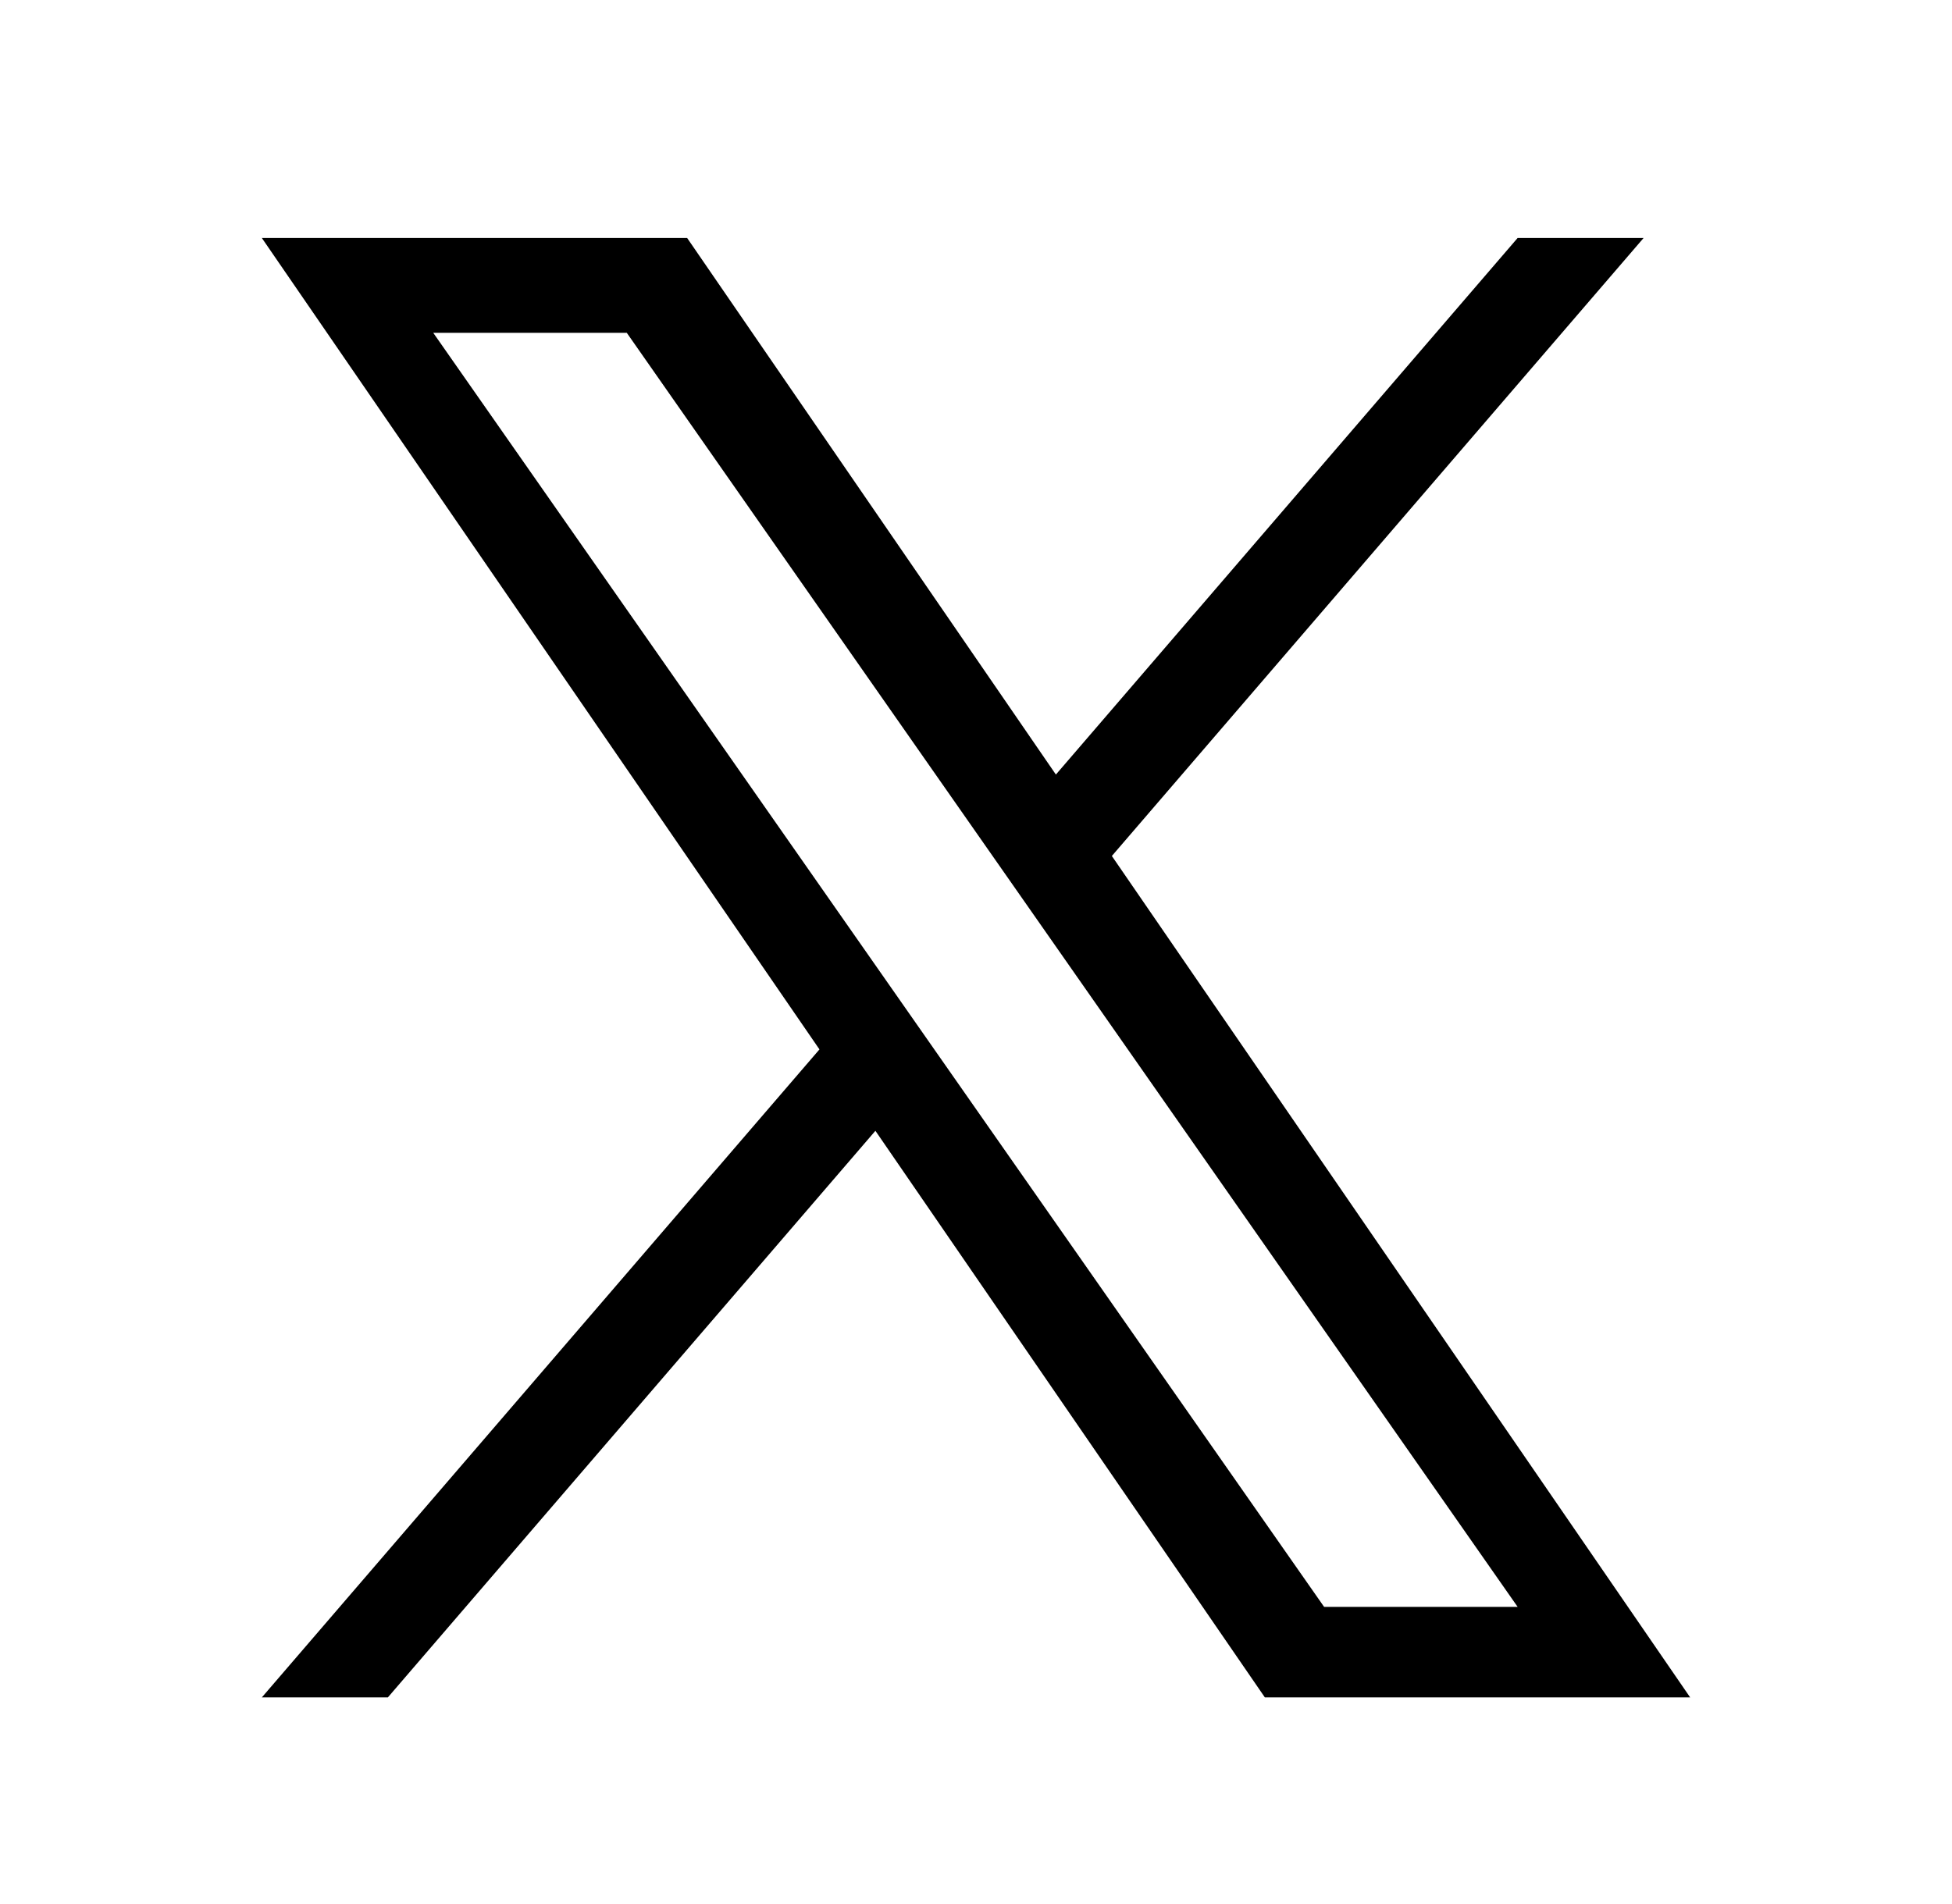 <svg width="41" height="40" viewBox="0 0 41 40" fill="none" xmlns="http://www.w3.org/2000/svg">
<path d="M23.354 17.982L34.522 5H31.876L22.178 16.272L14.433 5H5.5L17.212 22.046L5.5 35.659H8.147L18.387 23.756L26.567 35.659H35.5L23.353 17.982H23.354ZM19.729 22.196L18.542 20.498L9.1 6.992H13.165L20.785 17.892L21.972 19.59L31.877 33.758H27.812L19.729 22.196V22.196Z" fill="black"/>
</svg>
